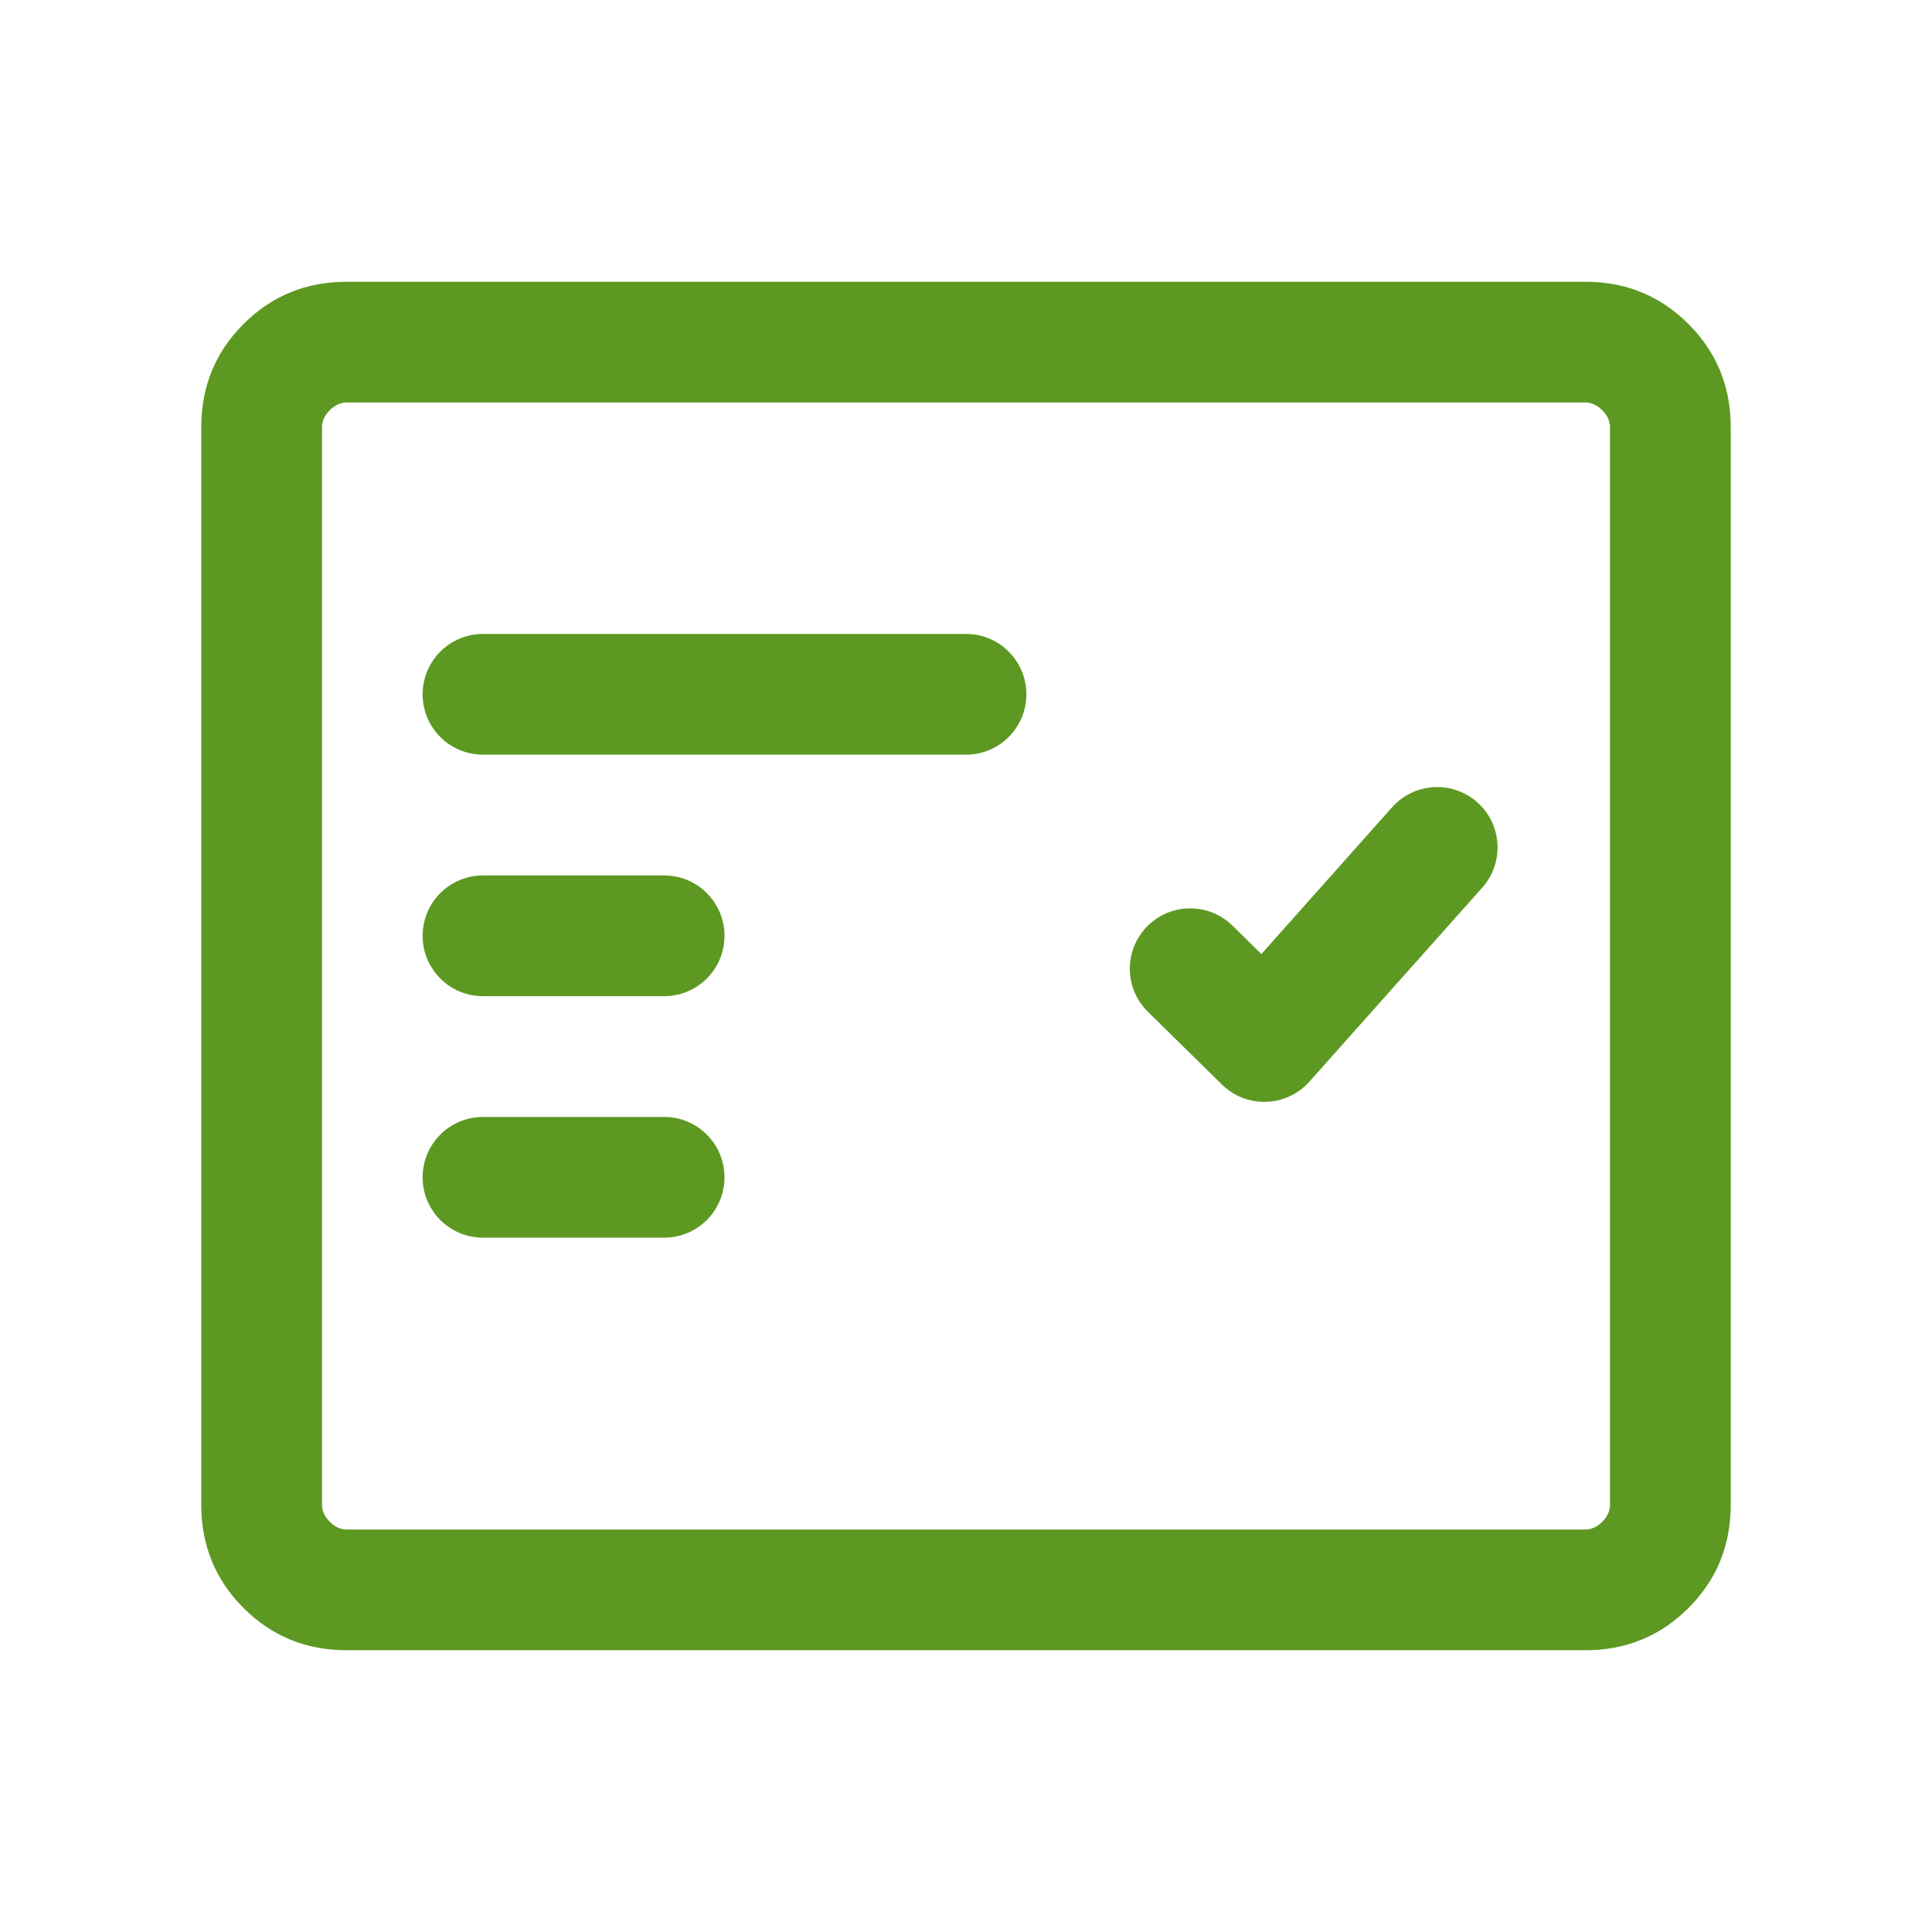 <?xml version="1.0" encoding="UTF-8"?> <svg xmlns="http://www.w3.org/2000/svg" width="64" height="64" viewBox="0 0 64 64" fill="none"><path d="M11.487 54.667C10.14 54.667 9 54.2 8.067 53.267C7.133 52.333 6.667 51.193 6.667 49.846V14.154C6.667 12.807 7.133 11.667 8.067 10.733C9 9.8 10.14 9.333 11.487 9.333H52.513C53.86 9.333 55 9.8 55.933 10.733C56.867 11.667 57.333 12.807 57.333 14.154V49.846C57.333 51.193 56.867 52.333 55.933 53.267C55 54.2 53.86 54.667 52.513 54.667H11.487ZM11.487 50.667H52.513C52.718 50.667 52.906 50.581 53.077 50.41C53.248 50.239 53.333 50.051 53.333 49.846V14.154C53.333 13.949 53.248 13.761 53.077 13.59C52.906 13.419 52.718 13.333 52.513 13.333H11.487C11.282 13.333 11.094 13.419 10.923 13.59C10.752 13.761 10.667 13.949 10.667 14.154V49.846C10.667 50.051 10.752 50.239 10.923 50.41C11.094 50.581 11.282 50.667 11.487 50.667Z" fill="#5D9922"></path><path d="M48.939 26.579C49.764 27.314 49.837 28.578 49.102 29.403L43.375 35.831C43.011 36.24 42.495 36.482 41.948 36.5C41.401 36.518 40.87 36.312 40.48 35.928L38.026 33.517C37.237 32.743 37.226 31.477 38 30.689C38.774 29.901 40.04 29.89 40.828 30.663L41.785 31.603L46.115 26.742C46.85 25.917 48.114 25.845 48.939 26.579Z" fill="#5D9922"></path><path d="M14 23C14 21.895 14.895 21 16 21L32 21C33.105 21 34 21.895 34 23C34 24.105 33.105 25 32 25H16C14.895 25 14 24.105 14 23Z" fill="#5D9922"></path><path d="M16 29C14.895 29 14 29.895 14 31C14 32.105 14.895 33 16 33H22C23.105 33 24 32.105 24 31C24 29.895 23.105 29 22 29H16Z" fill="#5D9922"></path><path d="M16 37C14.895 37 14 37.895 14 39C14 40.105 14.895 41 16 41H22C23.105 41 24 40.105 24 39C24 37.895 23.105 37 22 37H16Z" fill="#5D9922"></path></svg> 